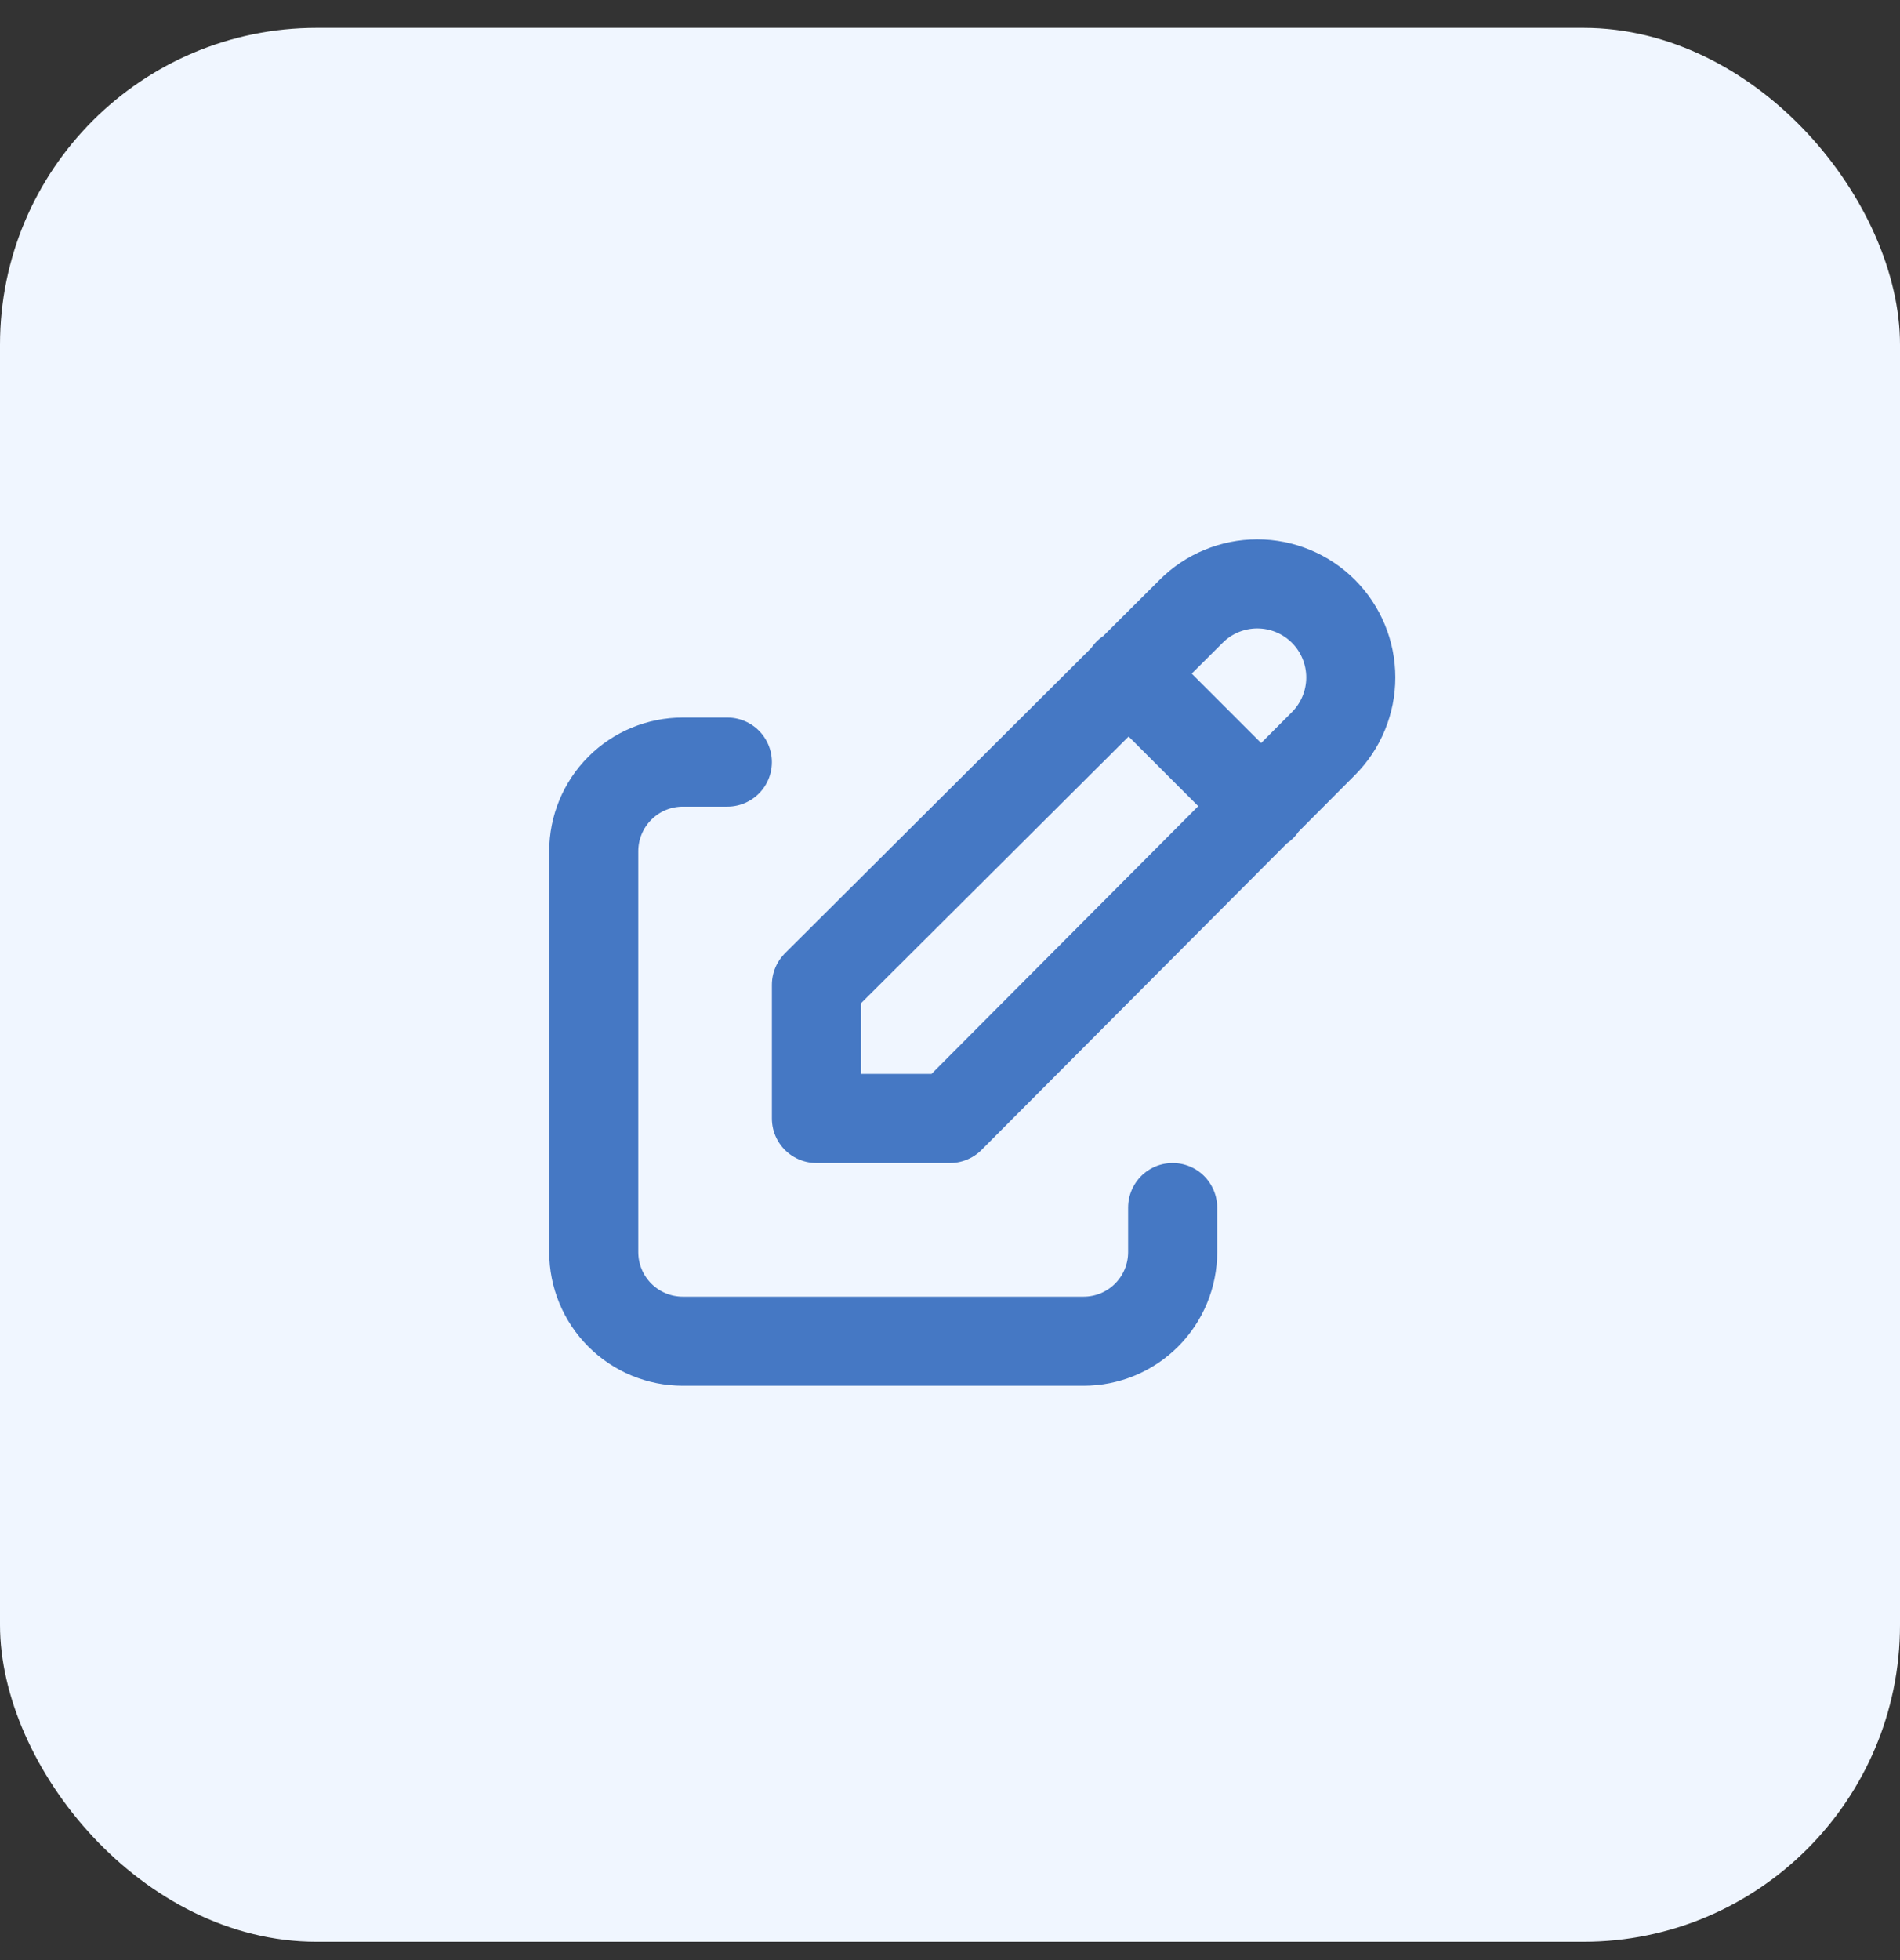 <?xml version="1.0" encoding="UTF-8"?> <svg xmlns="http://www.w3.org/2000/svg" width="64" height="66" viewBox="0 0 64 66" fill="none"><rect x="0" y="0" width="64" height="66" fill="#333333" stroke="none"/><rect y="0.939" width="64" height="64.444" rx="10.667" fill="#F0F6FF"></rect><path d="M24.5 25.661H23C22.204 25.661 21.441 25.977 20.879 26.54C20.316 27.103 20 27.866 20 28.661V42.161C20 42.957 20.316 43.72 20.879 44.283C21.441 44.845 22.204 45.161 23 45.161H36.5C37.296 45.161 38.059 44.845 38.621 44.283C39.184 43.72 39.5 42.957 39.5 42.161V40.661M38 22.661L42.5 27.161M44.578 25.039C45.168 24.448 45.5 23.647 45.5 22.811C45.5 21.976 45.168 21.175 44.578 20.584C43.987 19.993 43.185 19.661 42.35 19.661C41.514 19.661 40.713 19.993 40.123 20.584L27.5 33.161V37.661H32L44.578 25.039Z" stroke="#4578C4" stroke-width="3" stroke-linecap="round" stroke-linejoin="round"></path></svg> 